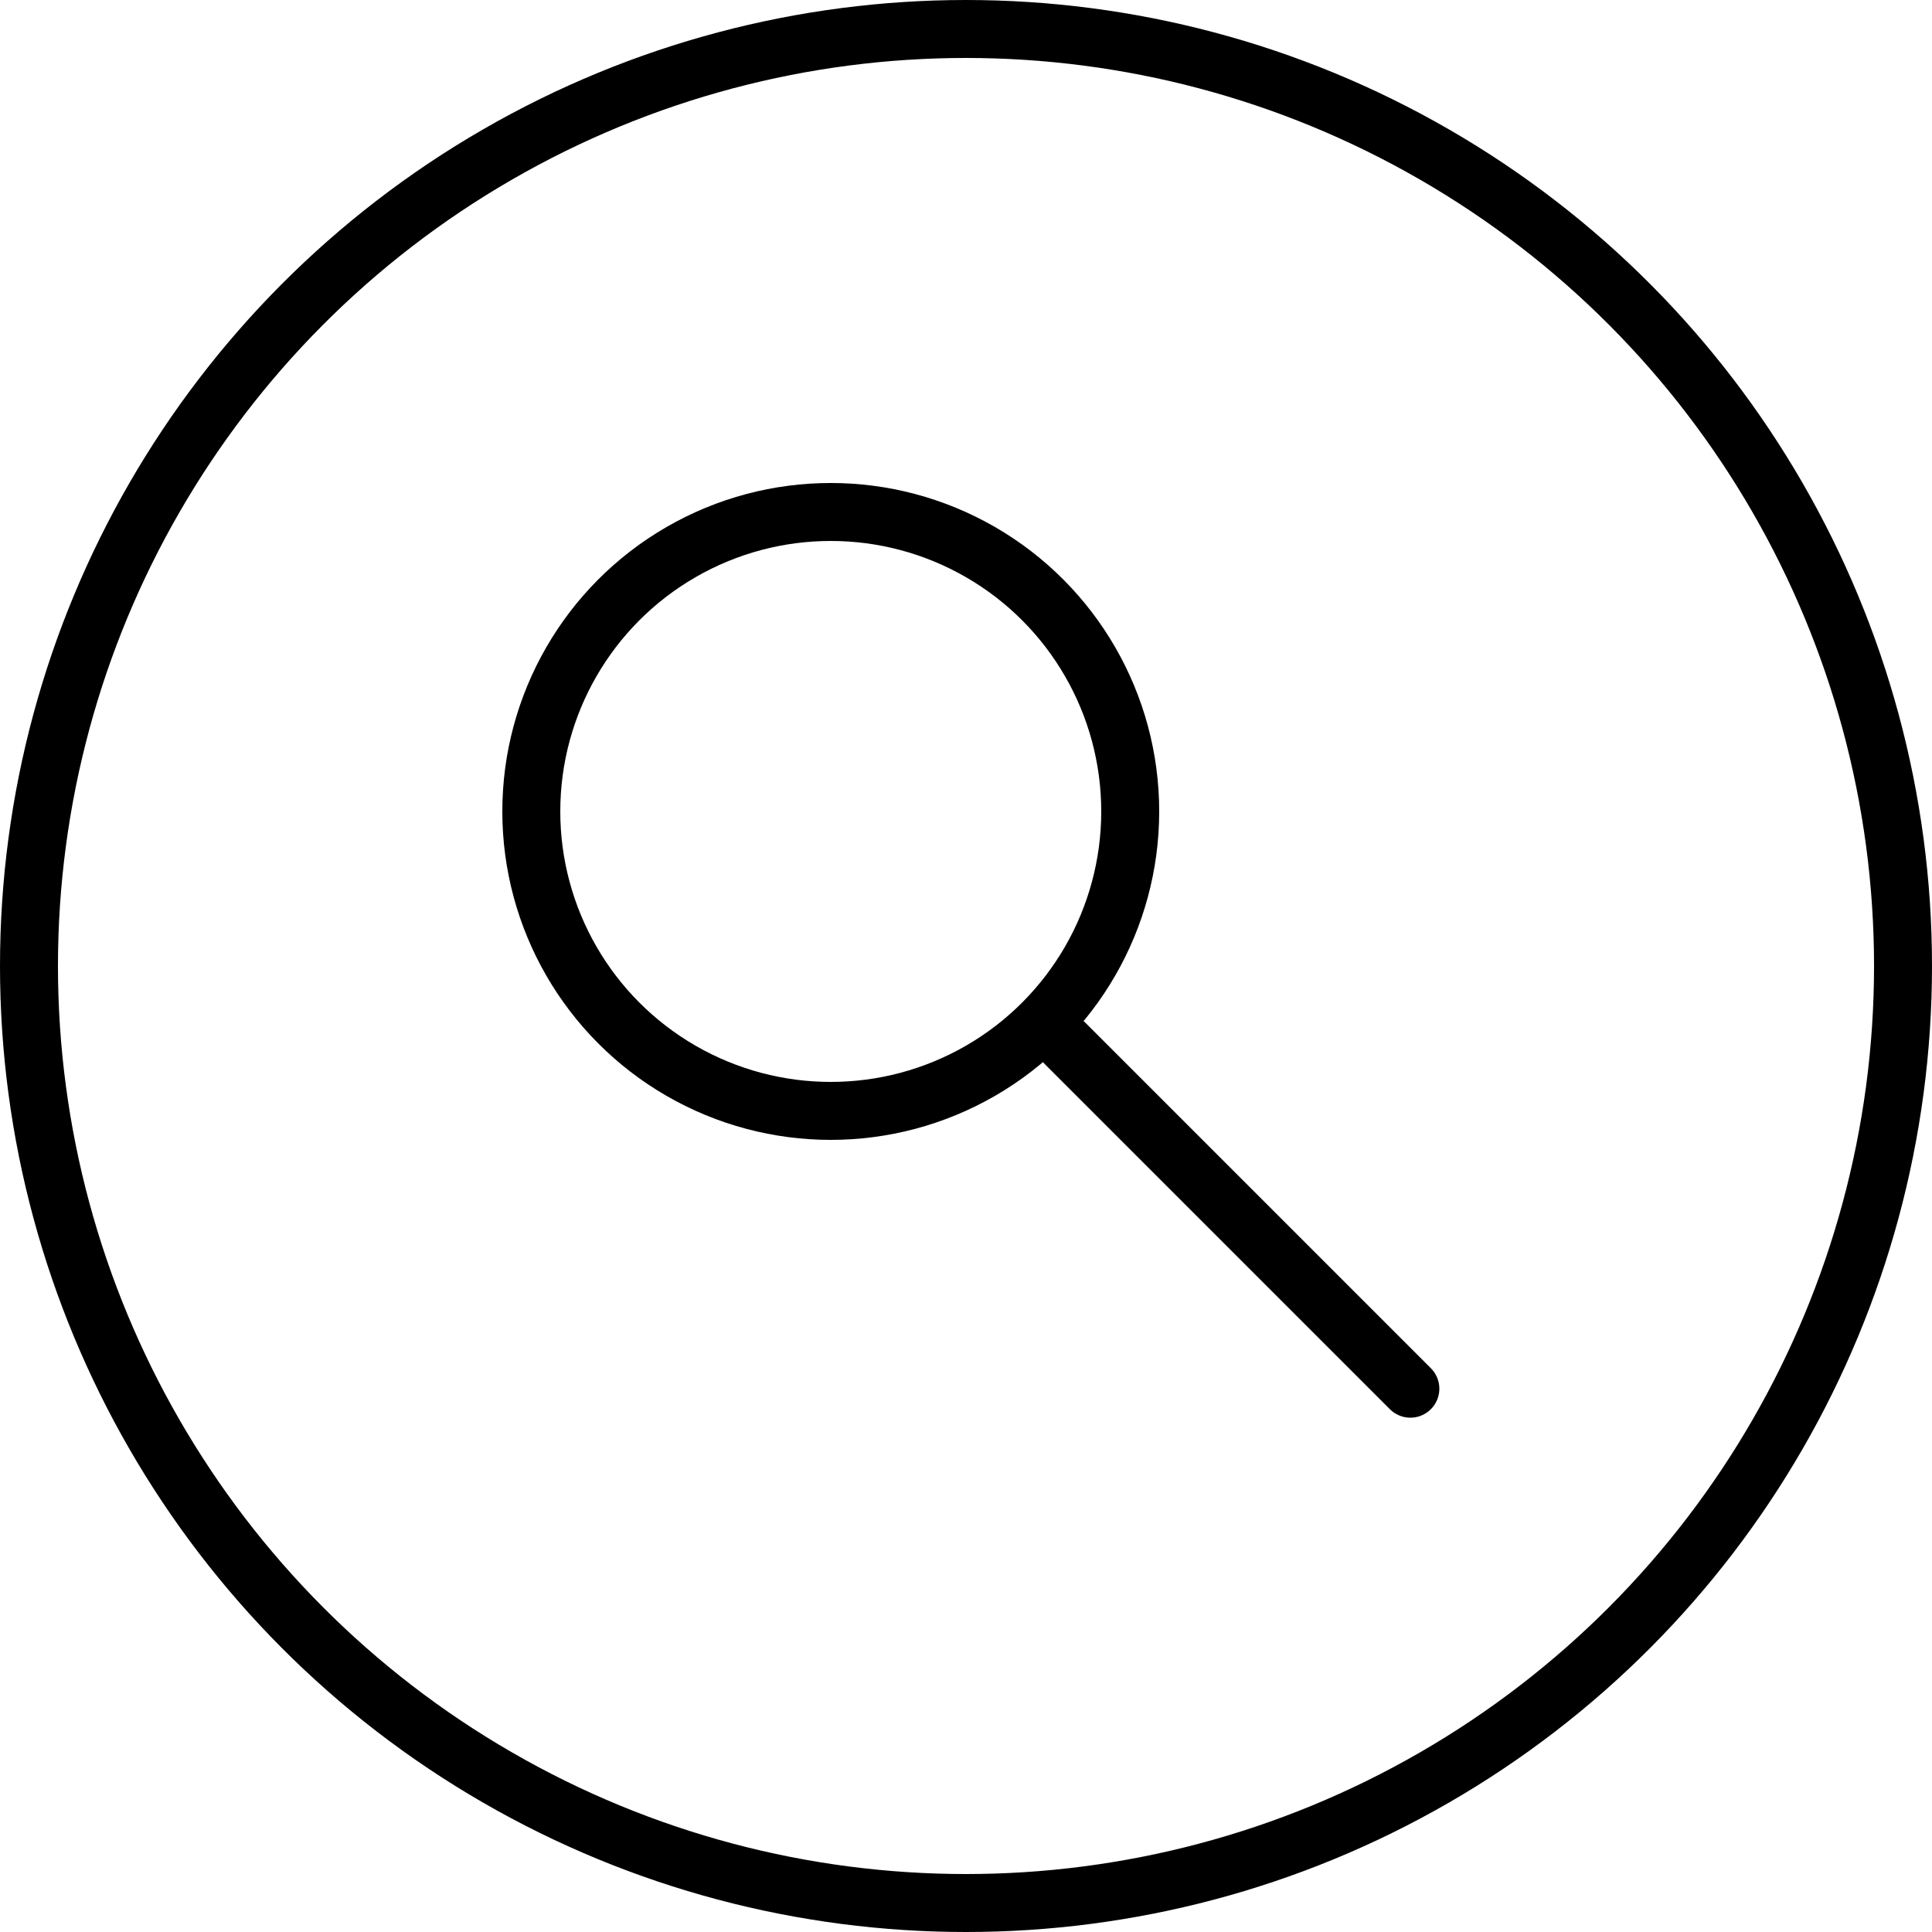 <svg width="100" height="100" viewBox="0 0 100 100" fill="none" xmlns="http://www.w3.org/2000/svg">
<circle cx="50" cy="50" r="48.5" stroke="black" stroke-width="3"/>
<circle cx="43" cy="42" r="15.5" stroke="black" stroke-width="3"/>
<line x1="55.121" y1="54" x2="73" y2="71.879" stroke="black" stroke-width="3" stroke-linecap="round"/>
</svg>
